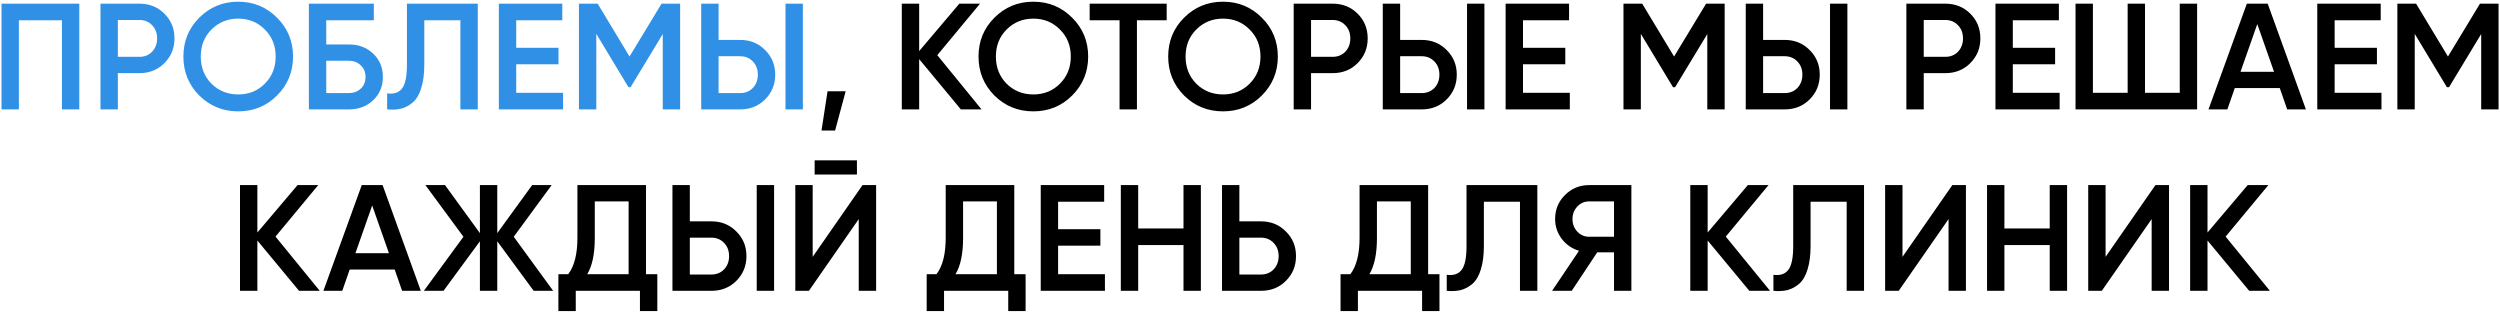 <?xml version="1.0" encoding="UTF-8"?> <svg xmlns="http://www.w3.org/2000/svg" width="937" height="117" viewBox="0 0 937 117" fill="none"><path d="M29.718 1.375V41H23.208V7.602H7.075V41H0.566V1.375H29.718ZM52.263 1.375C55.999 1.375 59.112 2.621 61.603 5.111C64.131 7.602 65.396 10.697 65.396 14.395C65.396 18.055 64.131 21.15 61.603 23.678C59.112 26.169 55.999 27.414 52.263 27.414H44.168V41H37.658V1.375H52.263ZM52.263 21.301C54.188 21.301 55.773 20.659 57.018 19.376C58.263 18.055 58.886 16.395 58.886 14.395C58.886 12.395 58.263 10.753 57.018 9.47C55.773 8.149 54.188 7.489 52.263 7.489H44.168V21.301H52.263ZM103.831 35.792C99.868 39.755 95.019 41.736 89.283 41.736C83.547 41.736 78.678 39.755 74.678 35.792C70.716 31.792 68.734 26.924 68.734 21.188C68.734 15.451 70.716 10.602 74.678 6.64C78.678 2.64 83.547 0.639 89.283 0.639C95.019 0.639 99.868 2.64 103.831 6.64C107.831 10.602 109.831 15.451 109.831 21.188C109.831 26.924 107.831 31.792 103.831 35.792ZM79.263 31.377C81.98 34.056 85.32 35.396 89.283 35.396C93.245 35.396 96.566 34.056 99.246 31.377C101.963 28.66 103.321 25.263 103.321 21.188C103.321 17.112 101.963 13.735 99.246 11.055C96.566 8.338 93.245 6.979 89.283 6.979C85.32 6.979 81.98 8.338 79.263 11.055C76.584 13.735 75.244 17.112 75.244 21.188C75.244 25.263 76.584 28.66 79.263 31.377ZM130.77 16.659C134.43 16.659 137.468 17.81 139.883 20.112C142.299 22.414 143.506 25.32 143.506 28.83C143.506 32.339 142.299 35.245 139.883 37.547C137.468 39.849 134.43 41 130.77 41H115.769V1.375H140.11V7.602H122.279V16.659H130.77ZM130.77 34.886C132.543 34.886 134.015 34.339 135.185 33.245C136.393 32.113 136.996 30.641 136.996 28.83C136.996 27.018 136.393 25.565 135.185 24.471C134.015 23.339 132.543 22.773 130.77 22.773H122.279V34.886H130.77ZM145.102 41V35C147.593 35.339 149.442 34.736 150.65 33.188C151.895 31.641 152.518 28.679 152.518 24.301V1.375H179.066V41H172.556V7.602H159.027V24.188C159.027 27.66 158.65 30.584 157.895 32.962C157.178 35.339 156.14 37.132 154.782 38.34C153.423 39.509 151.952 40.302 150.367 40.717C148.819 41.094 147.065 41.189 145.102 41ZM193.479 34.773H211.027V41H186.969V1.375H210.744V7.602H193.479V17.904H209.329V24.075H193.479V34.773ZM254.913 1.375V41H248.403V12.753L236.346 32.679H235.553L223.496 12.697V41H216.986V1.375H224.006L235.95 21.188L247.95 1.375H254.913ZM262.813 41V1.375H269.323V14.961H277.418C281.154 14.961 284.267 16.225 286.758 18.754C289.286 21.244 290.551 24.32 290.551 27.98C290.551 31.641 289.286 34.736 286.758 37.264C284.267 39.755 281.154 41 277.418 41H262.813ZM294.4 41V1.375H300.91V41H294.4ZM269.323 34.886H277.418C279.343 34.886 280.928 34.245 282.173 32.962C283.418 31.641 284.041 29.981 284.041 27.98C284.041 25.98 283.418 24.339 282.173 23.056C280.928 21.735 279.343 21.075 277.418 21.075H269.323V34.886Z" fill="#3090E5"></path><path d="M316.956 34.207L312.994 48.925H307.899L310.164 34.207H316.956ZM367.882 41H360.127L344.504 22.15V41H337.994V1.375H344.504V19.15L359.561 1.375H367.316L351.297 20.678L367.882 41ZM401.845 35.792C397.882 39.755 393.033 41.736 387.297 41.736C381.561 41.736 376.692 39.755 372.692 35.792C368.73 31.792 366.749 26.924 366.749 21.188C366.749 15.451 368.73 10.602 372.692 6.64C376.692 2.64 381.561 0.639 387.297 0.639C393.033 0.639 397.882 2.64 401.845 6.64C405.845 10.602 407.845 15.451 407.845 21.188C407.845 26.924 405.845 31.792 401.845 35.792ZM377.277 31.377C379.994 34.056 383.334 35.396 387.297 35.396C391.259 35.396 394.58 34.056 397.259 31.377C399.977 28.66 401.335 25.263 401.335 21.188C401.335 17.112 399.977 13.735 397.259 11.055C394.58 8.338 391.259 6.979 387.297 6.979C383.334 6.979 379.994 8.338 377.277 11.055C374.598 13.735 373.258 17.112 373.258 21.188C373.258 25.263 374.598 28.66 377.277 31.377ZM437.272 1.375V7.602H426.121V41H419.611V7.602H408.403V1.375H437.272ZM472.935 35.792C468.972 39.755 464.123 41.736 458.387 41.736C452.651 41.736 447.782 39.755 443.782 35.792C439.82 31.792 437.838 26.924 437.838 21.188C437.838 15.451 439.82 10.602 443.782 6.64C447.782 2.64 452.651 0.639 458.387 0.639C464.123 0.639 468.972 2.64 472.935 6.64C476.935 10.602 478.935 15.451 478.935 21.188C478.935 26.924 476.935 31.792 472.935 35.792ZM448.367 31.377C451.084 34.056 454.424 35.396 458.387 35.396C462.349 35.396 465.67 34.056 468.349 31.377C471.067 28.66 472.425 25.263 472.425 21.188C472.425 17.112 471.067 13.735 468.349 11.055C465.67 8.338 462.349 6.979 458.387 6.979C454.424 6.979 451.084 8.338 448.367 11.055C445.688 13.735 444.348 17.112 444.348 21.188C444.348 25.263 445.688 28.66 448.367 31.377ZM499.477 1.375C503.213 1.375 506.327 2.621 508.817 5.111C511.346 7.602 512.61 10.697 512.61 14.395C512.61 18.055 511.346 21.15 508.817 23.678C506.327 26.169 503.213 27.414 499.477 27.414H491.383V41H484.873V1.375H499.477ZM499.477 21.301C501.402 21.301 502.987 20.659 504.232 19.376C505.478 18.055 506.1 16.395 506.1 14.395C506.1 12.395 505.478 10.753 504.232 9.47C502.987 8.149 501.402 7.489 499.477 7.489H491.383V21.301H499.477ZM518.262 41V1.375H524.772V14.961H532.866C536.602 14.961 539.716 16.225 542.207 18.754C544.735 21.244 545.999 24.32 545.999 27.98C545.999 31.641 544.735 34.736 542.207 37.264C539.716 39.755 536.602 41 532.866 41H518.262ZM549.848 41V1.375H556.358V41H549.848ZM524.772 34.886H532.866C534.791 34.886 536.376 34.245 537.621 32.962C538.867 31.641 539.489 29.981 539.489 27.98C539.489 25.98 538.867 24.339 537.621 23.056C536.376 21.735 534.791 21.075 532.866 21.075H524.772V34.886ZM570.82 34.773H588.368V41H564.31V1.375H588.085V7.602H570.82V17.904H586.67V24.075H570.82V34.773ZM646.405 1.375V41H639.895V12.753L627.838 32.679H627.046L614.988 12.697V41H608.479V1.375H615.498L627.442 21.188L639.443 1.375H646.405ZM654.306 41V1.375H660.815V14.961H668.91C672.646 14.961 675.76 16.225 678.25 18.754C680.779 21.244 682.043 24.32 682.043 27.98C682.043 31.641 680.779 34.736 678.25 37.264C675.76 39.755 672.646 41 668.91 41H654.306ZM685.892 41V1.375H692.402V41H685.892ZM660.815 34.886H668.91C670.835 34.886 672.42 34.245 673.665 32.962C674.911 31.641 675.533 29.981 675.533 27.98C675.533 25.98 674.911 24.339 673.665 23.056C672.42 21.735 670.835 21.075 668.91 21.075H660.815V34.886ZM729.11 1.375C732.846 1.375 735.959 2.621 738.45 5.111C740.979 7.602 742.243 10.697 742.243 14.395C742.243 18.055 740.979 21.15 738.45 23.678C735.959 26.169 732.846 27.414 729.11 27.414H721.015V41H714.506V1.375H729.11ZM729.11 21.301C731.035 21.301 732.62 20.659 733.865 19.376C735.11 18.055 735.733 16.395 735.733 14.395C735.733 12.395 735.11 10.753 733.865 9.47C732.62 8.149 731.035 7.489 729.11 7.489H721.015V21.301H729.11ZM754.404 34.773H771.952V41H747.895V1.375H771.669V7.602H754.404V17.904H770.254V24.075H754.404V34.773ZM816.97 1.375H823.48V41H777.912V1.375H784.421V34.773H797.441V1.375H803.951V34.773H816.97V1.375ZM857.235 41L854.461 33.019H837.593L834.819 41H827.743L842.121 1.375H849.933L864.254 41H857.235ZM839.744 26.905H852.31L846.027 9.017L839.744 26.905ZM875.025 34.773H892.573V41H868.515V1.375H892.29V7.602H875.025V17.904H890.875V24.075H875.025V34.773ZM936.459 1.375V41H929.949V12.753L917.892 32.679H917.099L905.042 12.697V41H898.532V1.375H905.552L917.496 21.188L929.496 1.375H936.459ZM119.841 109H112.086L96.463 90.15V109H89.953V69.375H96.463V87.15L111.52 69.375H119.275L103.256 88.678L119.841 109ZM150.703 109L147.929 101.018H131.06L128.286 109H121.211L135.589 69.375H143.4L157.722 109H150.703ZM133.211 94.905H145.778L139.495 77.017L133.211 94.905ZM207.325 109H200.023L186.38 90.433V109H179.871V90.433L166.228 109H158.869L173.7 88.735L159.436 69.375H166.794L179.871 87.376V69.375H186.38V87.376L199.456 69.375H206.759L192.55 88.735L207.325 109ZM242.117 102.773H246.362V116.585H239.852V109H215.795V116.585H209.285V102.773H212.964C215.266 99.754 216.417 95.207 216.417 89.131V69.375H242.117V102.773ZM220.097 102.773H235.607V75.489H222.927V89.244C222.927 95.131 221.984 99.641 220.097 102.773ZM252.034 109V69.375H258.544V82.961H266.638C270.374 82.961 273.488 84.225 275.978 86.754C278.507 89.244 279.771 92.32 279.771 95.981C279.771 99.641 278.507 102.736 275.978 105.264C273.488 107.755 270.374 109 266.638 109H252.034ZM283.62 109V69.375H290.13V109H283.62ZM258.544 102.886H266.638C268.563 102.886 270.148 102.245 271.393 100.962C272.639 99.641 273.261 97.981 273.261 95.981C273.261 93.98 272.639 92.339 271.393 91.056C270.148 89.735 268.563 89.075 266.638 89.075H258.544V102.886ZM305.328 65.413V60.092H321.177V65.413H305.328ZM321.857 109V82.112L303.177 109H298.082V69.375H304.592V96.263L323.272 69.375H328.367V109H321.857ZM380.151 102.773H384.396V116.585H377.886V109H353.828V116.585H347.319V102.773H350.998C353.3 99.754 354.451 95.207 354.451 89.131V69.375H380.151V102.773ZM358.131 102.773H373.641V75.489H360.961V89.244C360.961 95.131 360.017 99.641 358.131 102.773ZM396.578 102.773H414.126V109H390.068V69.375H413.843V75.602H396.578V85.904H412.427V92.075H396.578V102.773ZM443.576 69.375H450.086V109H443.576V91.848H426.595V109H420.085V69.375H426.595V85.621H443.576V69.375ZM472.611 82.961C476.347 82.961 479.461 84.225 481.951 86.754C484.48 89.244 485.744 92.32 485.744 95.981C485.744 99.679 484.48 102.773 481.951 105.264C479.461 107.755 476.347 109 472.611 109H458.007V69.375H464.517V82.961H472.611ZM472.611 102.886C474.536 102.886 476.121 102.245 477.366 100.962C478.612 99.641 479.234 97.981 479.234 95.981C479.234 93.98 478.612 92.339 477.366 91.056C476.121 89.735 474.536 89.075 472.611 89.075H464.517V102.886H472.611ZM535.266 102.773H539.511V116.585H533.002V109H508.944V116.585H502.434V102.773H506.114C508.416 99.754 509.567 95.207 509.567 89.131V69.375H535.266V102.773ZM513.246 102.773H528.756V75.489H516.076V89.244C516.076 95.131 515.133 99.641 513.246 102.773ZM542.233 109V103C544.724 103.339 546.573 102.736 547.78 101.188C549.026 99.641 549.648 96.679 549.648 92.301V69.375H576.197V109H569.687V75.602H556.158V92.188C556.158 95.66 555.781 98.584 555.026 100.962C554.309 103.339 553.271 105.132 551.913 106.339C550.554 107.509 549.082 108.302 547.497 108.717C545.95 109.094 544.195 109.189 542.233 109ZM611.441 69.375V109H604.932V94.565H598.648L589.082 109H581.723L591.799 93.999C589.195 93.207 587.044 91.716 585.346 89.527C583.685 87.301 582.855 84.829 582.855 82.112C582.855 78.564 584.081 75.564 586.534 73.111C589.025 70.621 592.044 69.375 595.591 69.375H611.441ZM595.591 88.735H604.932V75.489H595.591C593.855 75.489 592.384 76.13 591.176 77.413C589.969 78.697 589.365 80.263 589.365 82.112C589.365 83.961 589.969 85.527 591.176 86.81C592.384 88.093 593.855 88.735 595.591 88.735ZM663.409 109H655.654L640.03 90.15V109H633.521V69.375H640.03V87.15L655.088 69.375H662.843L646.823 88.678L663.409 109ZM664.678 109V103C667.169 103.339 669.018 102.736 670.225 101.188C671.471 99.641 672.093 96.679 672.093 92.301V69.375H698.642V109H692.132V75.602H678.603V92.188C678.603 95.66 678.226 98.584 677.471 100.962C676.754 103.339 675.716 105.132 674.358 106.339C672.999 107.509 671.527 108.302 669.942 108.717C668.395 109.094 666.64 109.189 664.678 109ZM730.32 109V82.112L711.64 109H706.545V69.375H713.055V96.263L731.735 69.375H736.83V109H730.32ZM768.235 69.375H774.745V109H768.235V91.848H751.253V109H744.744V69.375H751.253V85.621H768.235V69.375ZM806.44 109V82.112L787.76 109H782.666V69.375H789.175V96.263L807.856 69.375H812.95V109H806.44ZM850.752 109H842.997L827.374 90.15V109H820.864V69.375H827.374V87.15L842.431 69.375H850.186L834.167 88.678L850.752 109Z" fill="black"></path></svg> 
